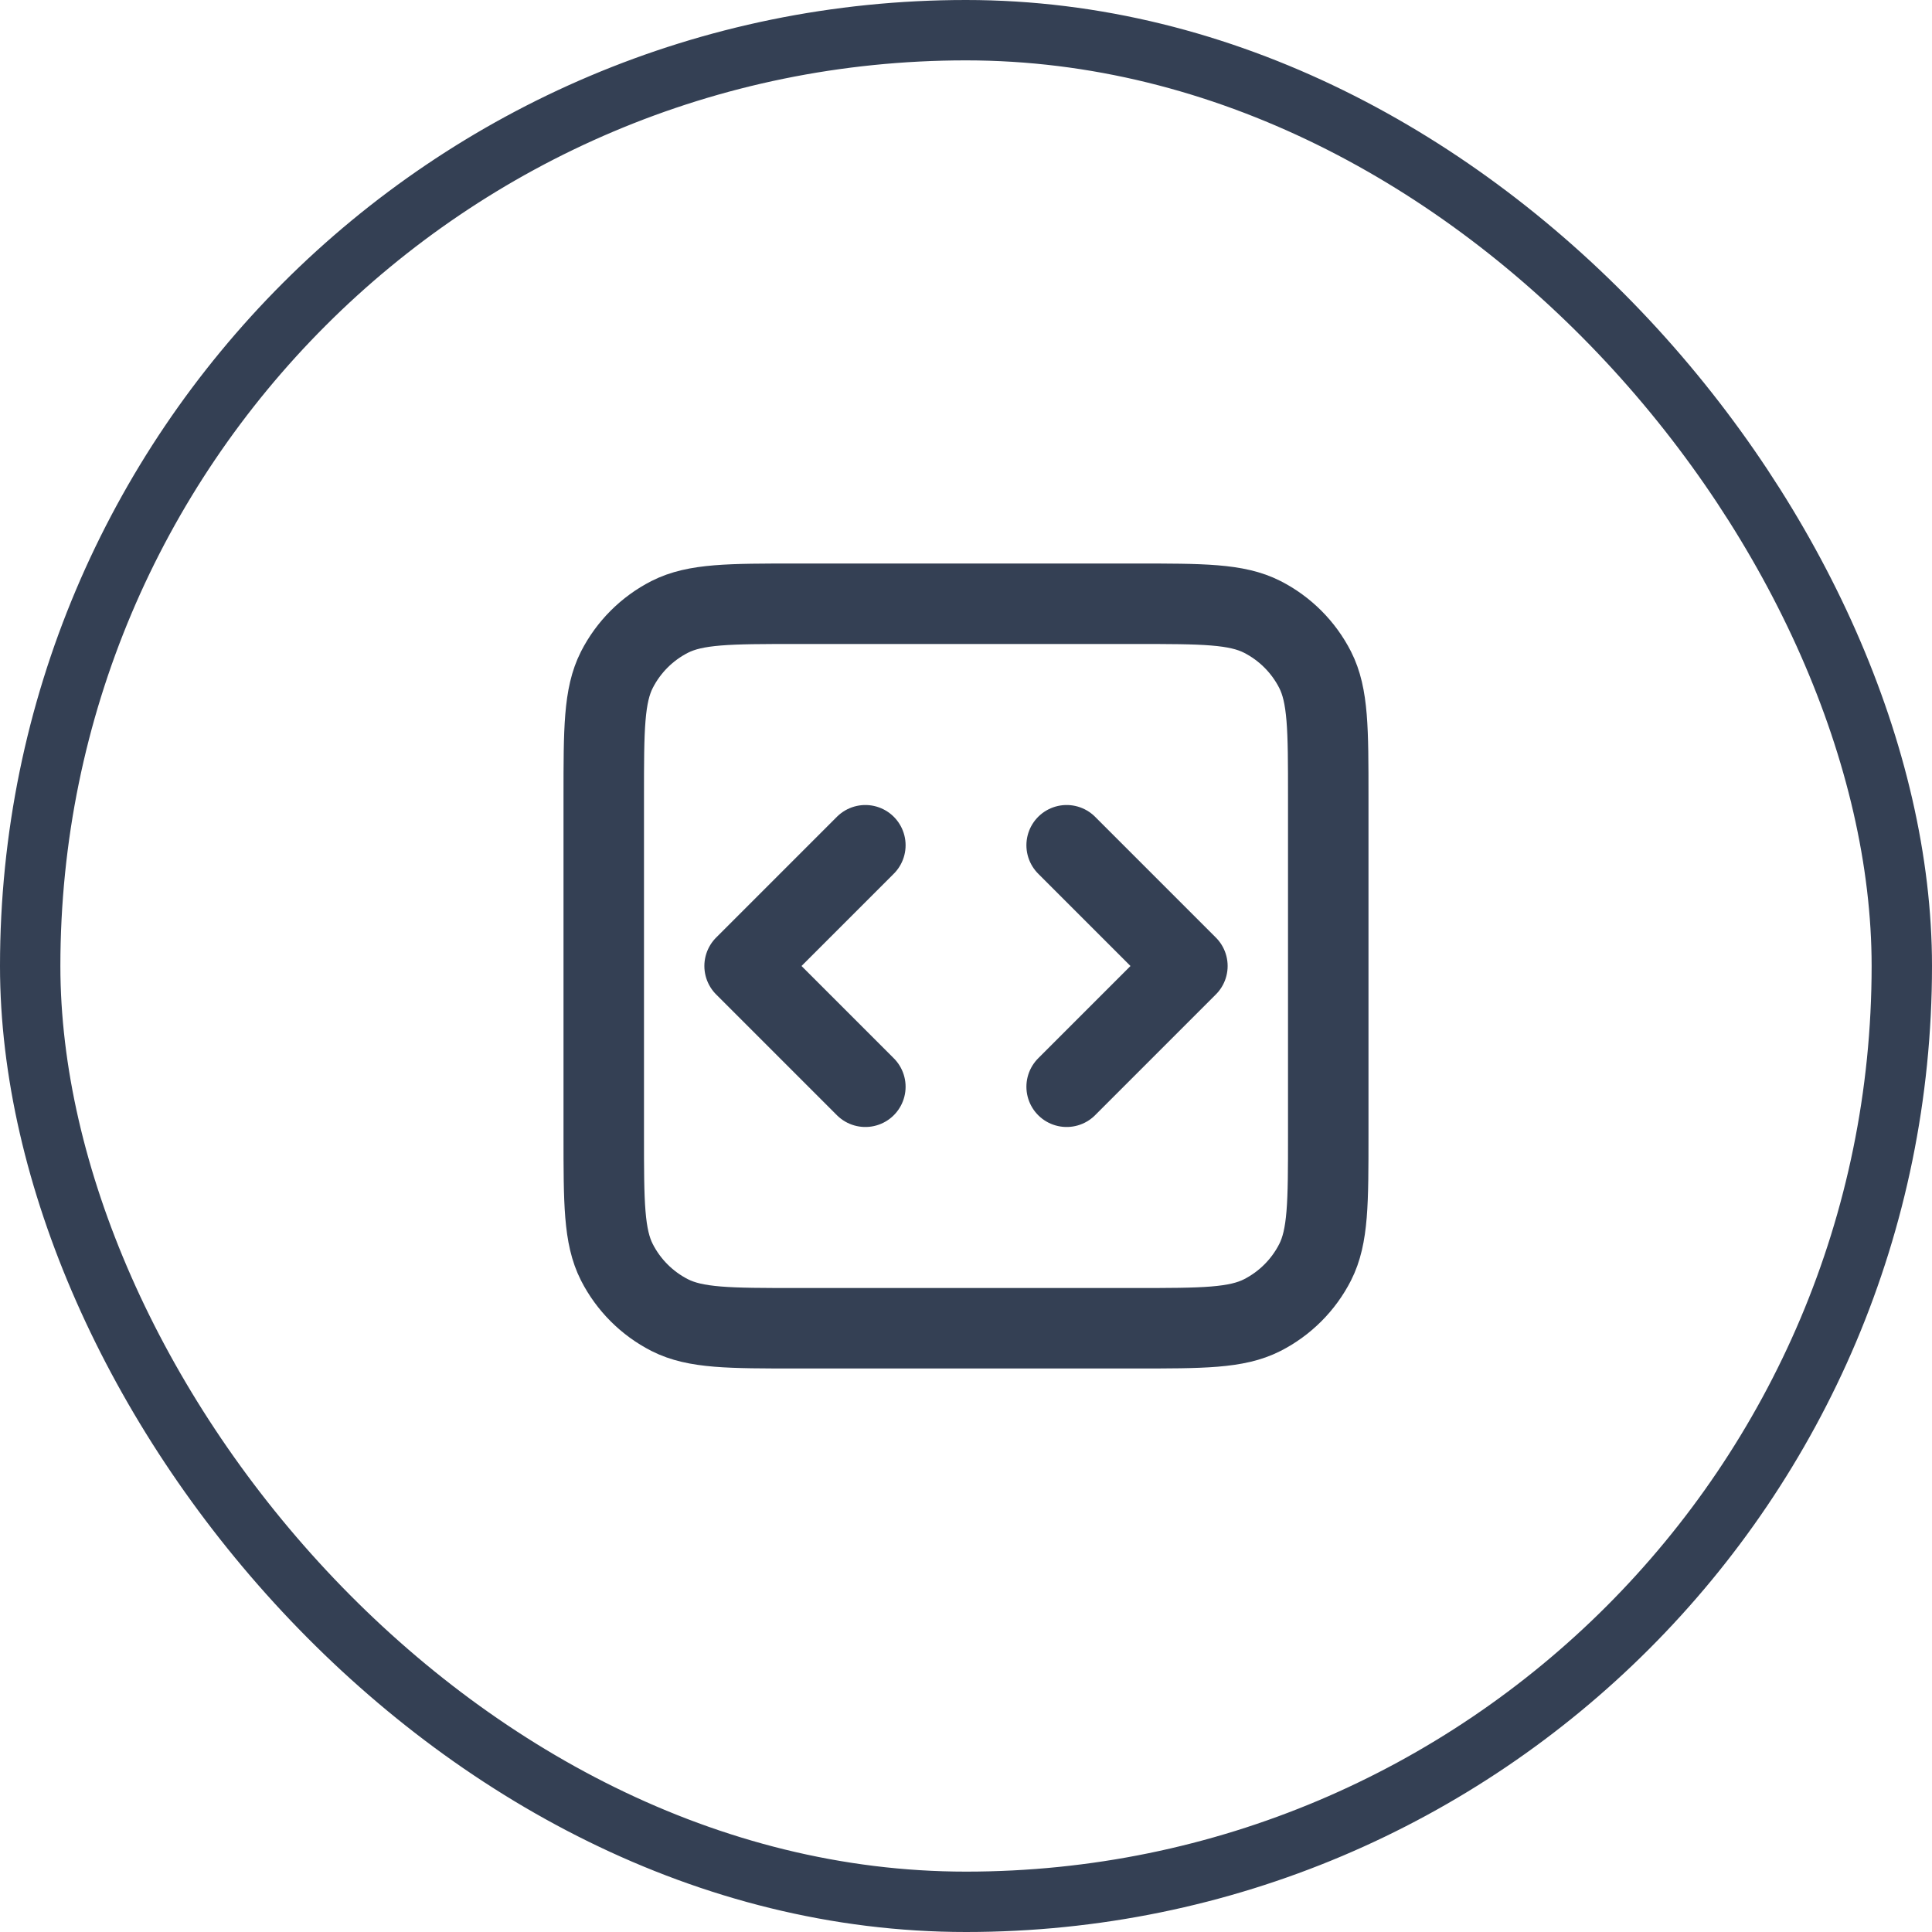 <svg width="32" height="32" viewBox="0 0 32 32" fill="none" xmlns="http://www.w3.org/2000/svg">
<path d="M17.667 18L19.667 16L17.667 14M14.333 14L12.333 16L14.333 18M13.2 22H18.8C19.92 22 20.48 22 20.908 21.782C21.284 21.59 21.59 21.284 21.782 20.908C22 20.48 22 19.92 22 18.8V13.2C22 12.08 22 11.52 21.782 11.092C21.59 10.716 21.284 10.41 20.908 10.218C20.48 10 19.92 10 18.8 10H13.2C12.08 10 11.52 10 11.092 10.218C10.716 10.41 10.41 10.716 10.218 11.092C10 11.52 10 12.08 10 13.2V18.8C10 19.92 10 20.48 10.218 20.908C10.41 21.284 10.716 21.59 11.092 21.782C11.52 22 12.08 22 13.2 22Z" stroke="#344054" stroke-width="1.333" stroke-linecap="round" stroke-linejoin="round"/>
<rect x="0.5" y="0.5" width="31" height="31" rx="15.5" stroke="#344054"/>
</svg>
